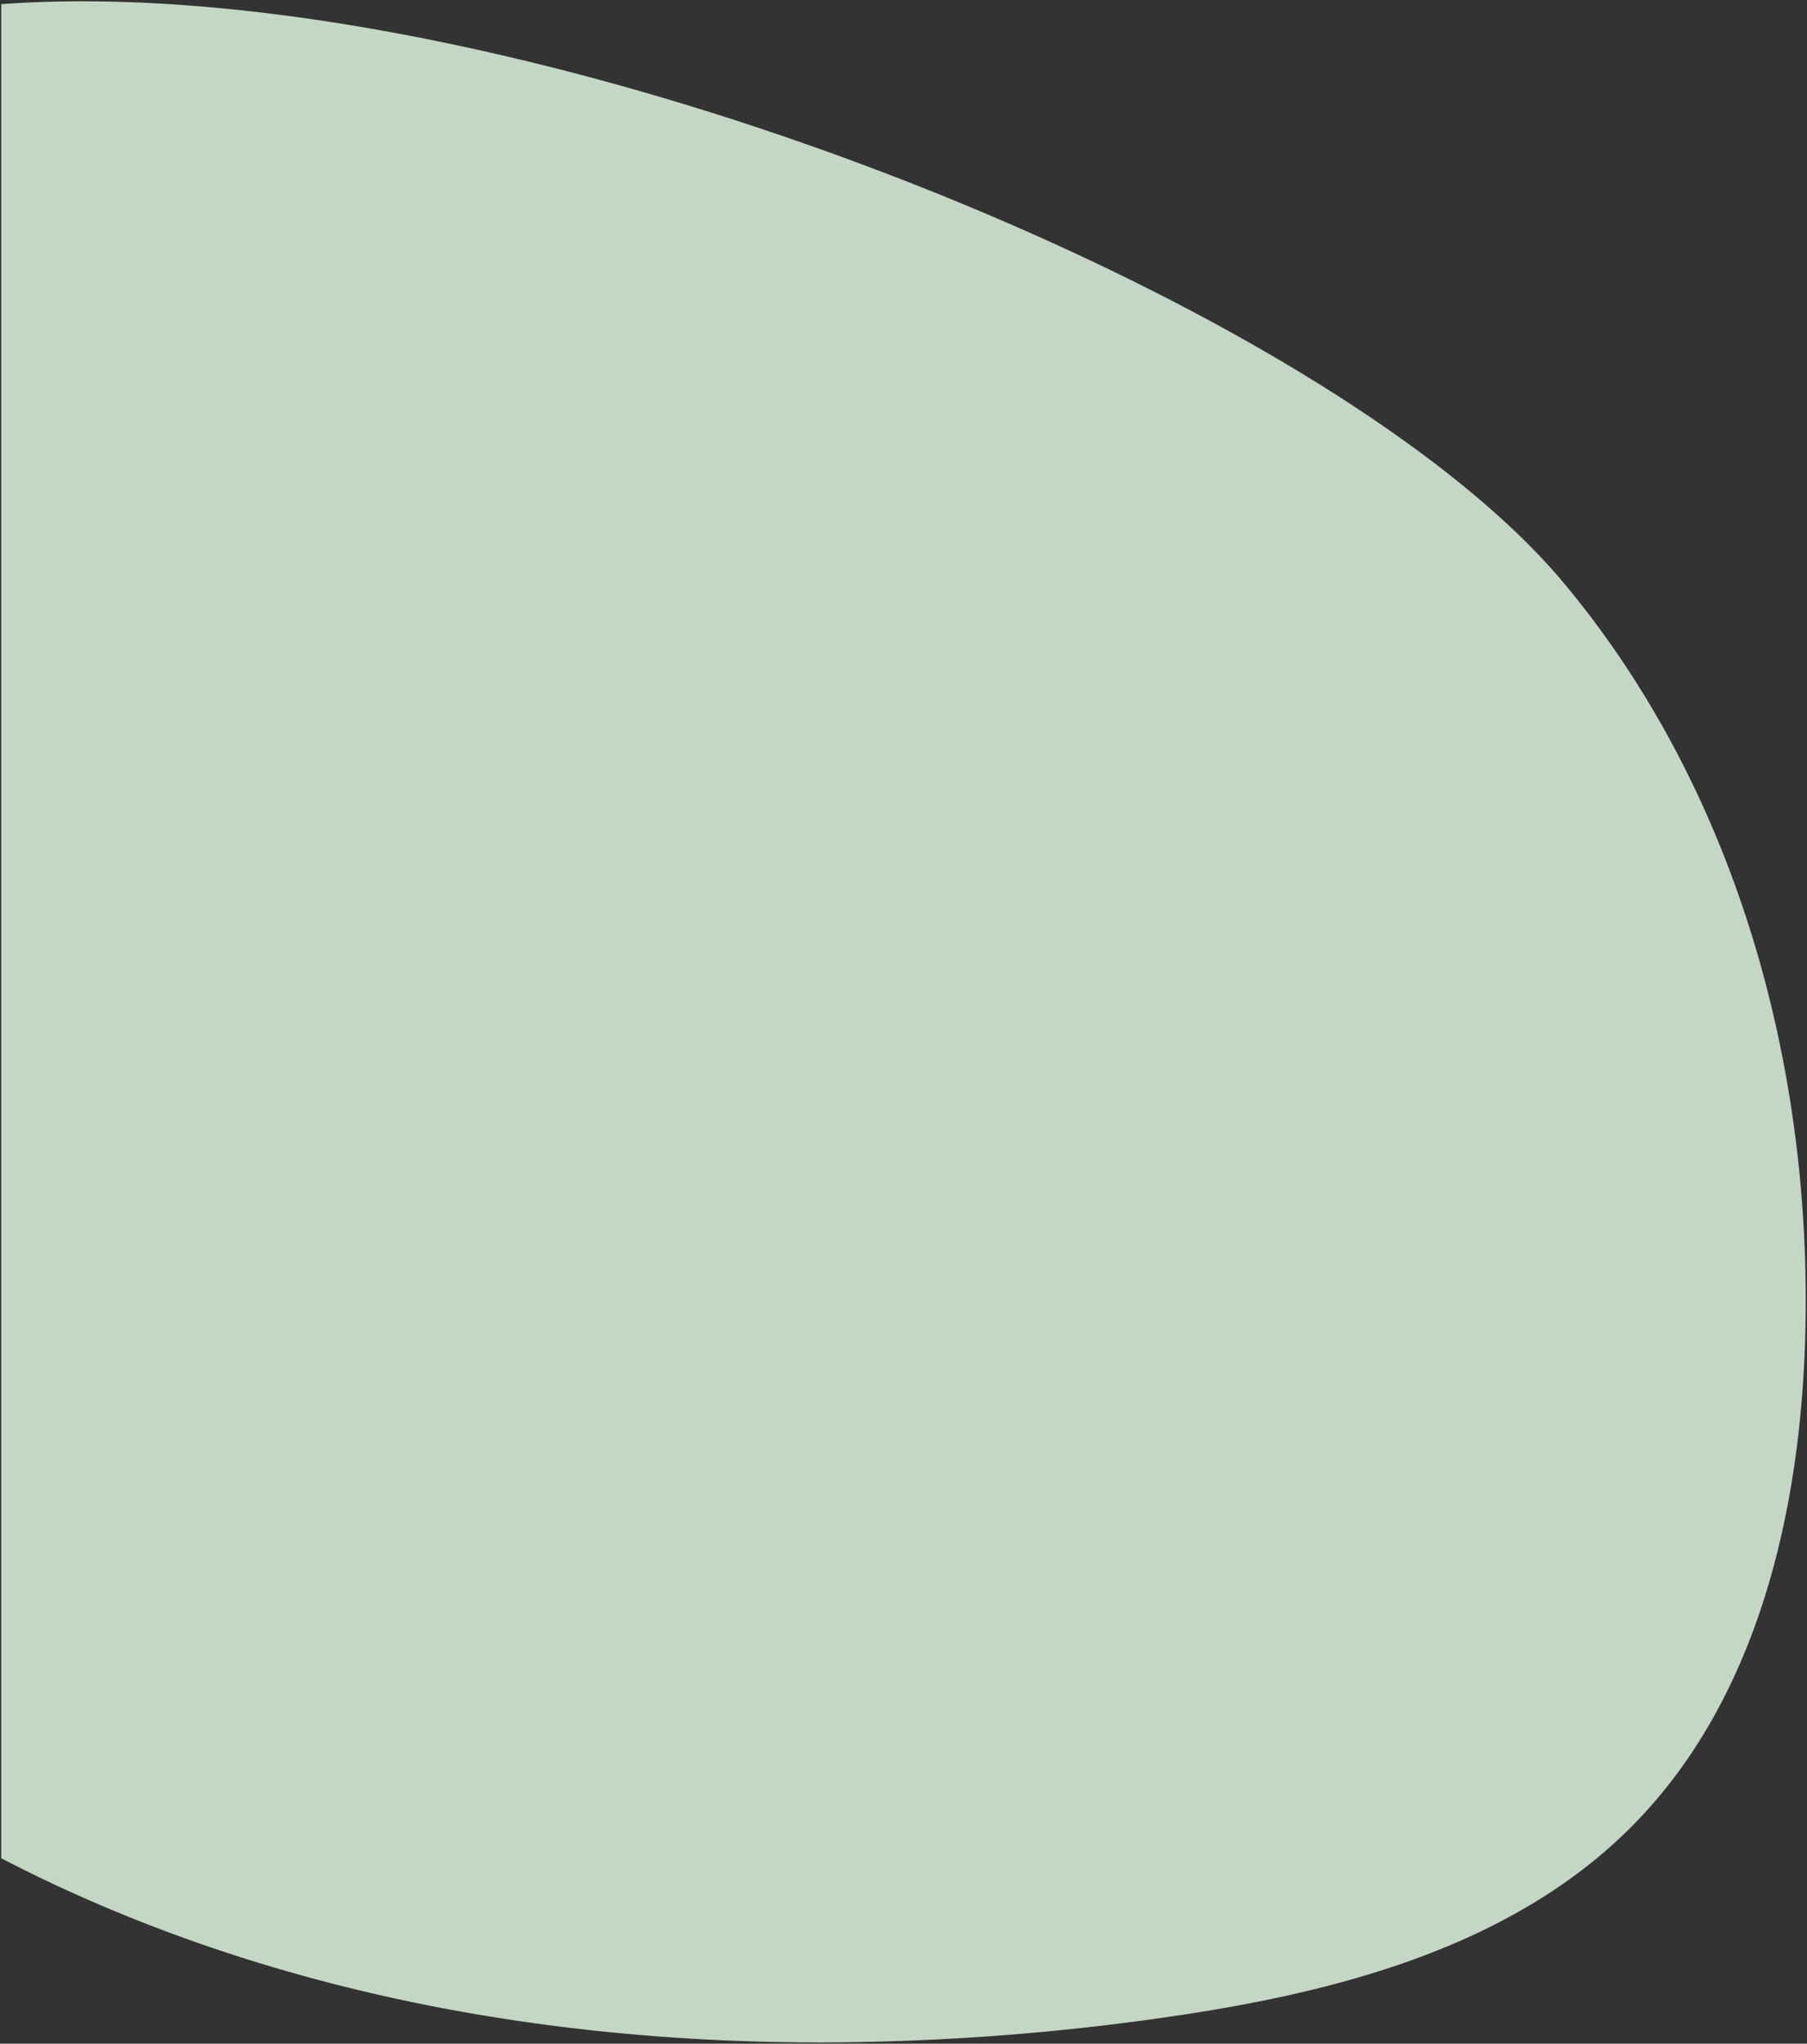 <svg xmlns="http://www.w3.org/2000/svg" width="724.491" height="819.139" viewBox="0 0 724.491 819.139"><rect x="0" y="0" width="724.491" height="819.139" fill="#333333" stroke="none"/><g id="shp-Blob-03" opacity=".8" transform="translate(0 -4269.788)"><path id="Intersection_6" fill="#e8ffe8" stroke="rgba(0,0,0,0)" stroke-miterlimit="10" stroke-width="1" d="M22.025 755.138Q10.9 749.96 0 744.279V1.139C201.921-13.6 529.809 117.433 626.436 233.1c70.328 84.18 100.783 197.261 96.679 306.889-2.607 69.517-20.4 142.355-69.524 191.671-48.71 48.883-120.015 66.93-188.331 76.594a982.171 982.171 0 0 1-136.872 9.854c-105.664.003-210.942-18.537-306.363-62.97Z" data-name="Intersection 6" transform="translate(.5 4270.314)"/></g></svg>